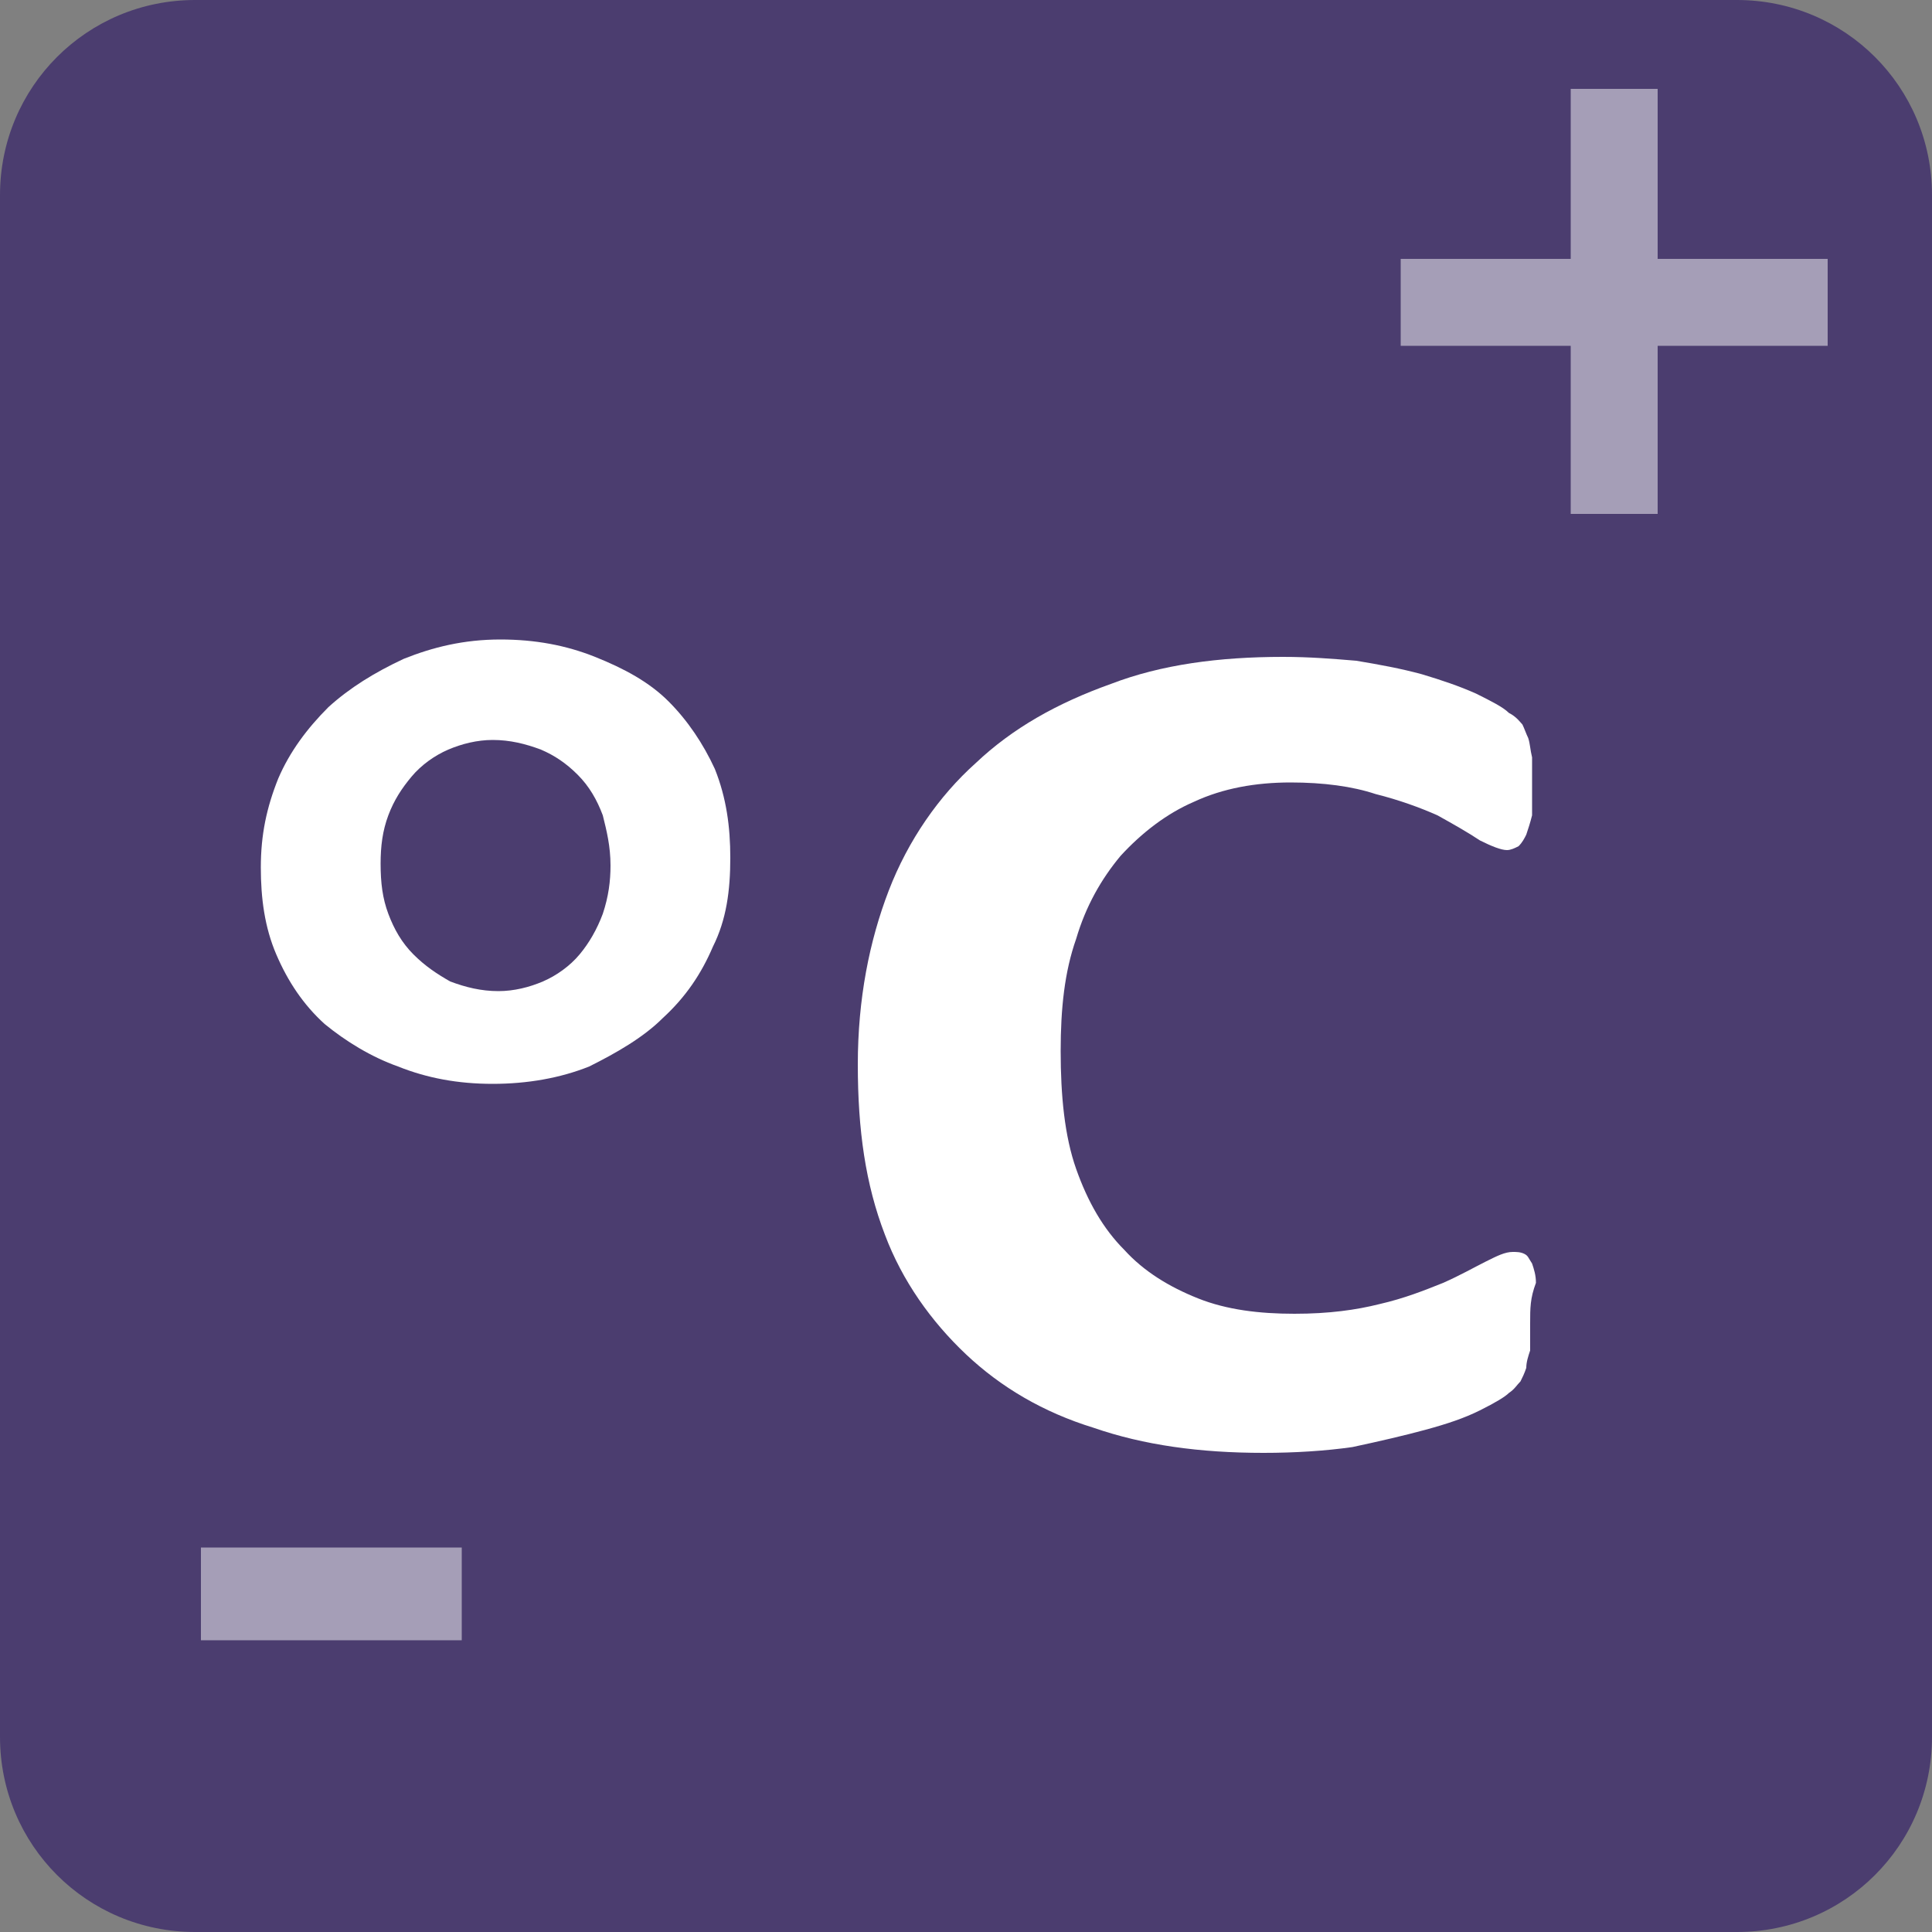 <svg xmlns="http://www.w3.org/2000/svg" xmlns:xlink="http://www.w3.org/1999/xlink" id="Ebene_1" x="0px" y="0px" viewBox="0 0 100 100" style="enable-background:new 0 0 100 100;" xml:space="preserve">
<rect x="0" y="0" width="100" height="100" fill="#808080" stroke="none"/>
<style type="text/css">
	.st0{fill-rule:evenodd;clip-rule:evenodd;fill:#4B3D6F;}
	.st1{opacity:0.5;}
	.st2{fill-rule:evenodd;clip-rule:evenodd;fill:#FFFFFF;}
</style>
<g>
	<path class="st0" d="M100,89.9c0,5.6-4.5,10.1-10.1,10.1H10.1C4.5,100,0,95.5,0,89.9V10.1C0,4.5,4.5,0,10.1,0h79.8   C95.5,0,100,4.5,100,10.1V89.9z"></path>
	<g class="st1">
		<g>
			<g>
				<polygon class="st2" points="94.6,17.9 85.8,17.9 85.8,26.6 81.3,26.6 81.3,17.9 72.5,17.9 72.5,13.4 81.3,13.4 81.3,4.6       85.8,4.6 85.8,13.4 94.6,13.4     "></polygon>
			</g>
		</g>
	</g>
	<g class="st1">
		<g>
			<g>
				<rect x="10.4" y="80.1" class="st2" width="13.5" height="4.8"></rect>
			</g>
		</g>
	</g>
	<path class="st2" d="M79.2,68.5v1.4c-0.1,0.3-0.2,0.6-0.2,0.9c-0.1,0.3-0.2,0.5-0.3,0.7c-0.2,0.2-0.3,0.4-0.6,0.6   c-0.2,0.2-0.7,0.5-1.5,0.9c-0.8,0.4-1.7,0.7-2.8,1c-1.1,0.3-2.4,0.6-3.8,0.9c-1.4,0.2-3,0.3-4.6,0.3c-3.3,0-6.2-0.4-8.8-1.3   c-2.6-0.8-4.8-2.1-6.6-3.8c-1.8-1.7-3.3-3.8-4.2-6.2c-1-2.6-1.4-5.4-1.4-8.8c0-3.4,0.6-6.4,1.6-9c1-2.6,2.6-4.9,4.5-6.6   c1.9-1.8,4.2-3.1,7-4.1c2.6-1,5.6-1.4,8.9-1.4c1.4,0,2.6,0.1,3.8,0.2c1.2,0.2,2.3,0.4,3.4,0.7c1,0.3,1.9,0.6,2.8,1   c0.8,0.4,1.4,0.7,1.7,1c0.4,0.2,0.6,0.5,0.7,0.6c0.1,0.2,0.2,0.5,0.3,0.7c0.1,0.3,0.1,0.6,0.2,1v1.4v1.6c-0.1,0.4-0.2,0.7-0.3,1   c-0.1,0.2-0.2,0.4-0.4,0.6c-0.2,0.1-0.4,0.2-0.6,0.2c-0.3,0-0.8-0.2-1.4-0.5c-0.6-0.4-1.3-0.8-2.2-1.3c-0.9-0.4-2-0.8-3.2-1.1   c-1.2-0.4-2.7-0.6-4.4-0.6c-1.8,0-3.5,0.3-5,1c-1.4,0.6-2.7,1.6-3.8,2.8c-1,1.2-1.8,2.6-2.3,4.3c-0.6,1.7-0.8,3.6-0.8,5.8   c0,2.3,0.2,4.4,0.8,6.1c0.6,1.7,1.4,3.1,2.5,4.2c1,1.1,2.3,1.9,3.8,2.5c1.5,0.6,3.2,0.8,5,0.8c1.8,0,3.2-0.2,4.4-0.5   c1.3-0.3,2.3-0.7,3.3-1.1c0.9-0.4,1.6-0.8,2.2-1.1c0.6-0.3,1-0.5,1.4-0.5c0.2,0,0.4,0,0.6,0.1c0.2,0.1,0.2,0.2,0.4,0.5   c0.1,0.3,0.2,0.6,0.2,1C79.2,67.2,79.2,67.7,79.2,68.5"></path>
	<path class="st2" d="M37.8,44.4c0,1.7-0.2,3.2-0.9,4.6c-0.6,1.4-1.4,2.6-2.6,3.7c-1,1-2.4,1.8-3.8,2.5c-1.5,0.6-3.2,0.9-5,0.9   c-1.8,0-3.4-0.3-4.9-0.9c-1.4-0.5-2.7-1.3-3.8-2.2c-1.1-1-1.9-2.2-2.5-3.6c-0.6-1.4-0.8-2.9-0.8-4.5c0-1.7,0.3-3.1,0.9-4.6   c0.6-1.4,1.5-2.6,2.6-3.7c1.1-1,2.4-1.8,3.9-2.5c1.5-0.6,3.1-1,5-1c1.8,0,3.4,0.3,4.9,0.9c1.5,0.6,2.8,1.3,3.8,2.3   c1,1,1.8,2.2,2.4,3.5C37.6,41.3,37.8,42.8,37.8,44.4 M31.6,44.8c0-1-0.2-1.8-0.4-2.6c-0.3-0.8-0.7-1.5-1.3-2.1   c-0.6-0.6-1.2-1-1.9-1.3c-0.8-0.3-1.6-0.5-2.5-0.5c-0.8,0-1.6,0.2-2.3,0.5c-0.7,0.3-1.4,0.8-1.9,1.4c-0.5,0.6-0.9,1.2-1.2,2   c-0.3,0.8-0.4,1.6-0.4,2.5c0,1,0.1,1.8,0.4,2.6c0.3,0.8,0.7,1.5,1.3,2.1c0.6,0.6,1.2,1,1.9,1.4c0.8,0.3,1.6,0.5,2.5,0.5   c0.8,0,1.6-0.2,2.3-0.5c0.7-0.3,1.4-0.8,1.9-1.4c0.5-0.6,0.9-1.3,1.2-2.1C31.5,46.4,31.6,45.6,31.6,44.8"></path>
</g>
</svg>